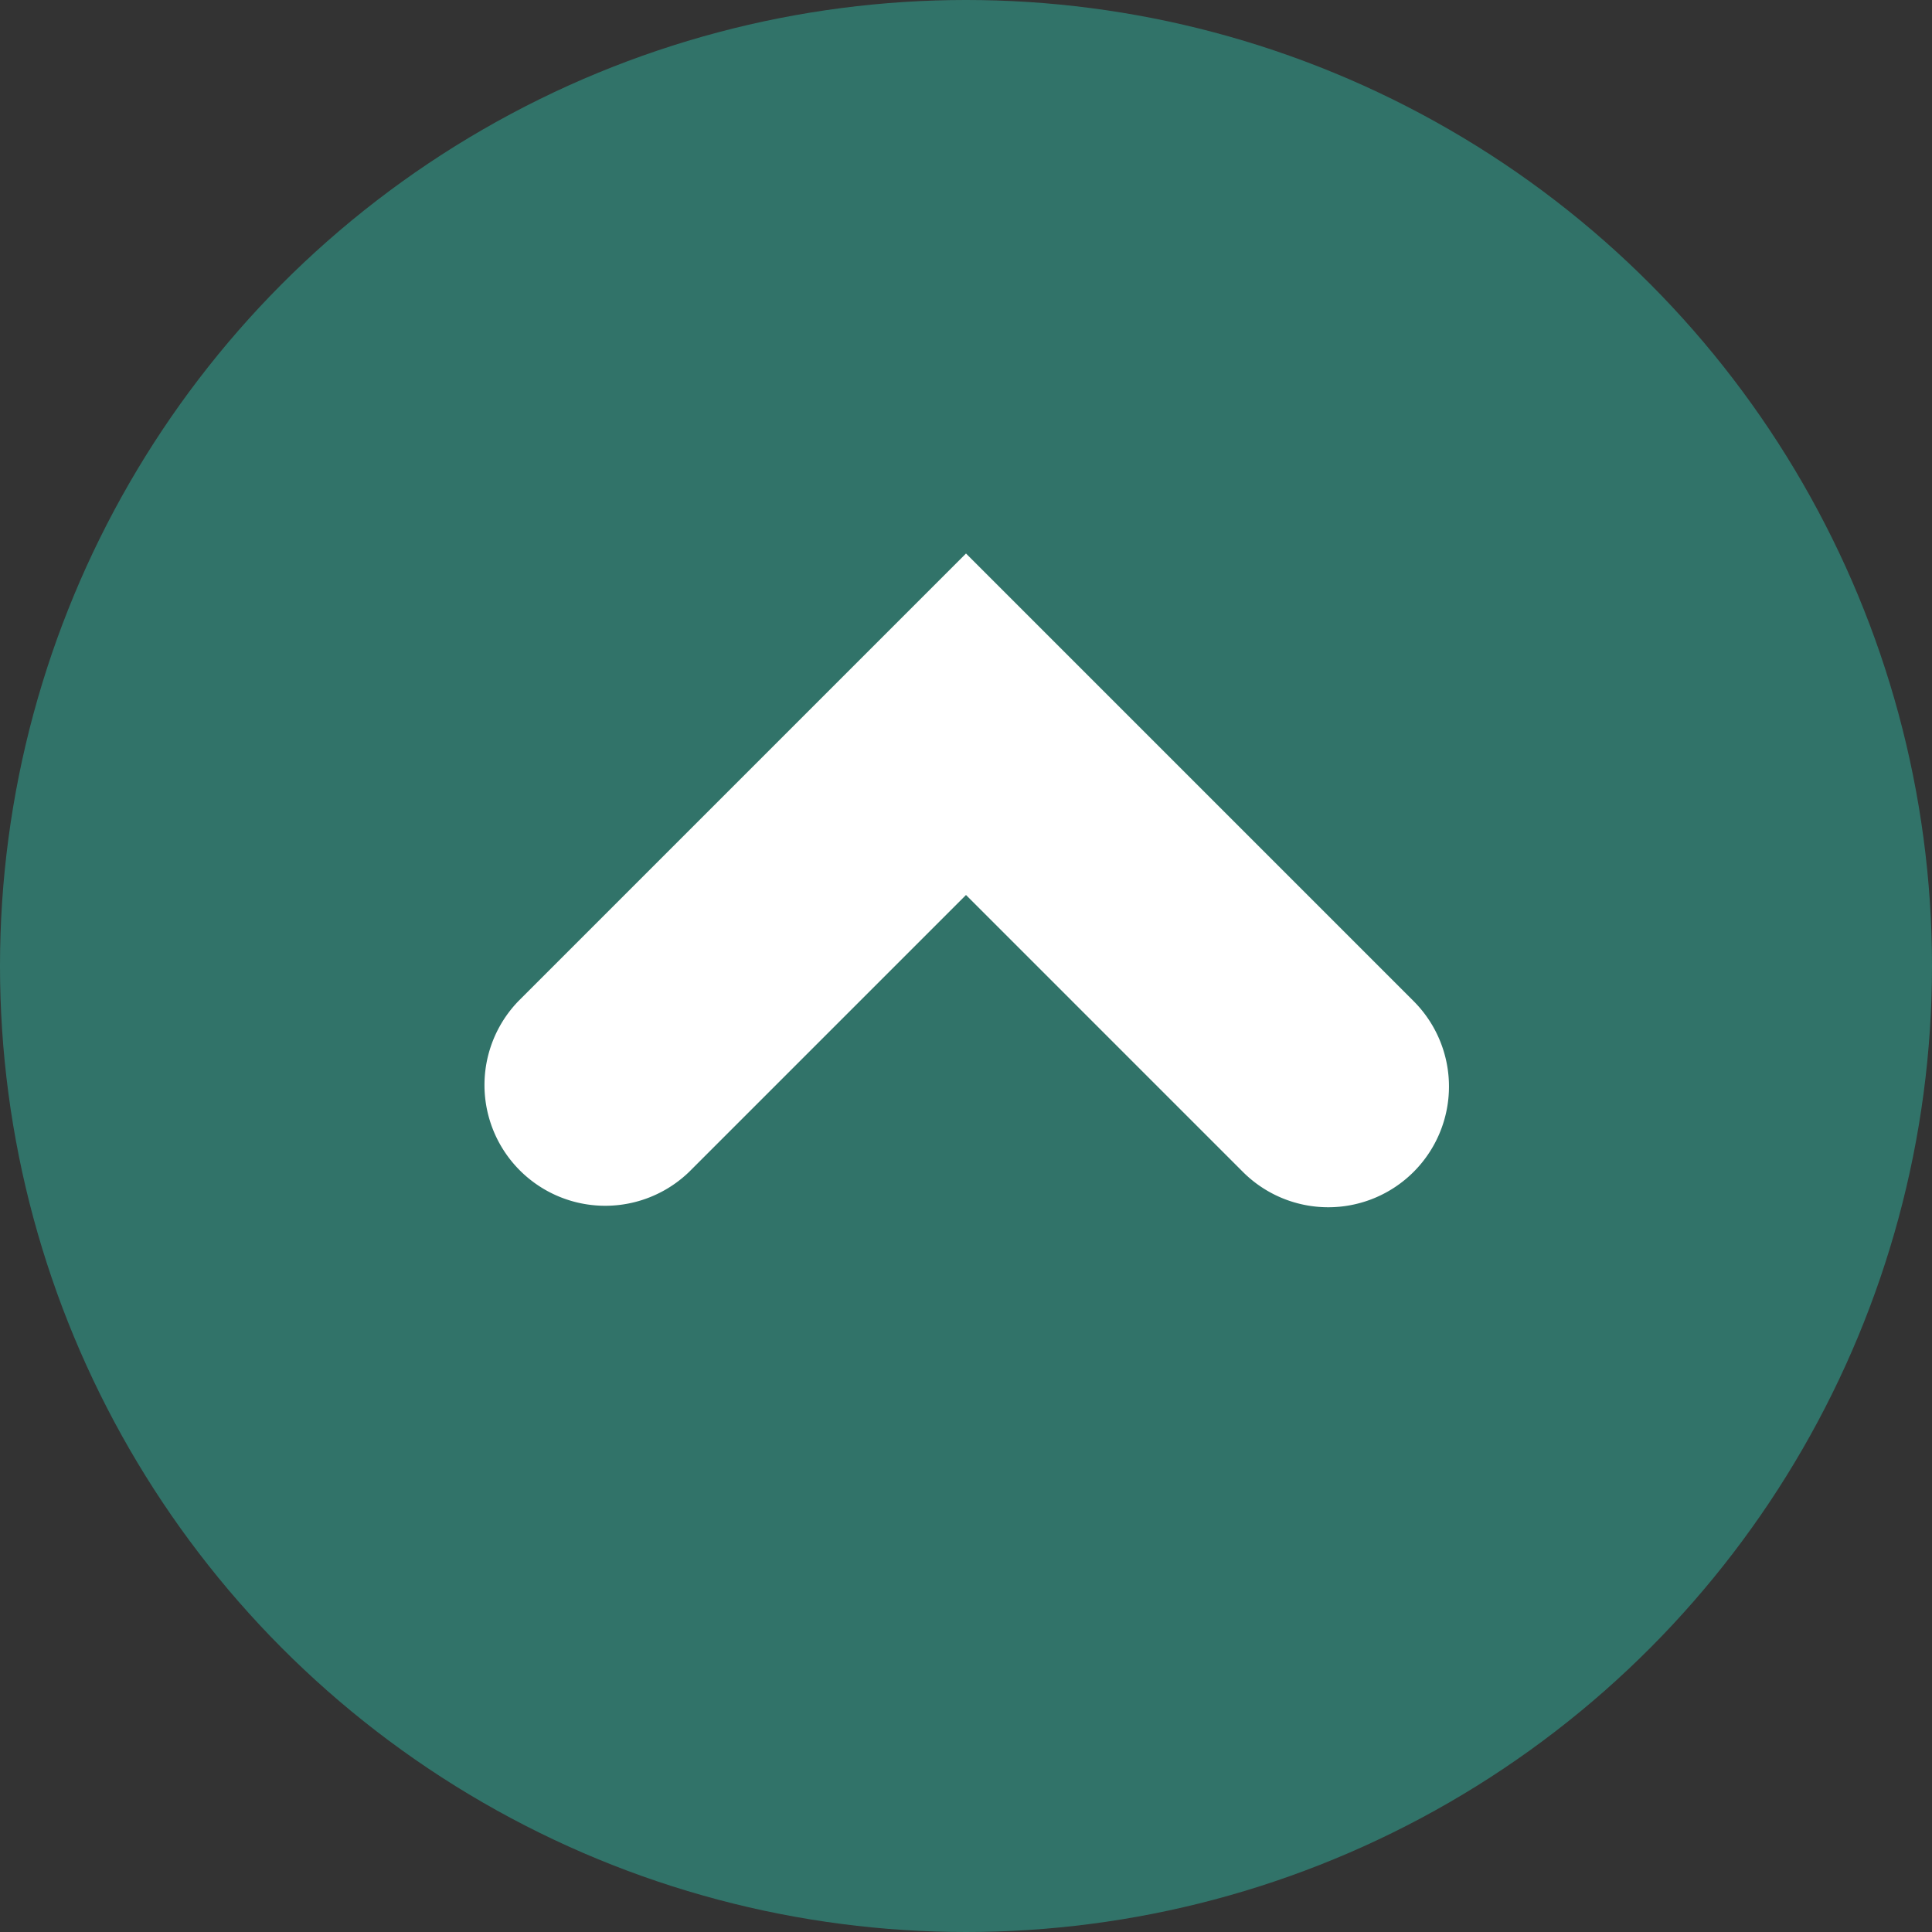 <svg xmlns="http://www.w3.org/2000/svg" width="16" height="16" viewBox="0 0 16 16">
  <rect x="0" y="0" width="16" height="16" fill="#333333" stroke="none"/>
  <g id="グループ_1909" data-name="グループ 1909" transform="translate(-983 -11884)">
    <circle id="楕円形_266" data-name="楕円形 266" cx="8" cy="8" r="8" transform="translate(983 11884)" fill="#32746a" opacity="0.996"/>
    <path id="パス_1115" data-name="パス 1115" d="M1147.871,13440.1a1,1,0,0,1-.707-.293l-2.293-2.293-2.293,2.293a1,1,0,0,1-1.414-1.414l3.707-3.707,3.707,3.707a1,1,0,0,1-.707,1.707Z" transform="translate(-153.871 -1546.102)" fill="#fff"/>
  </g>
</svg>
